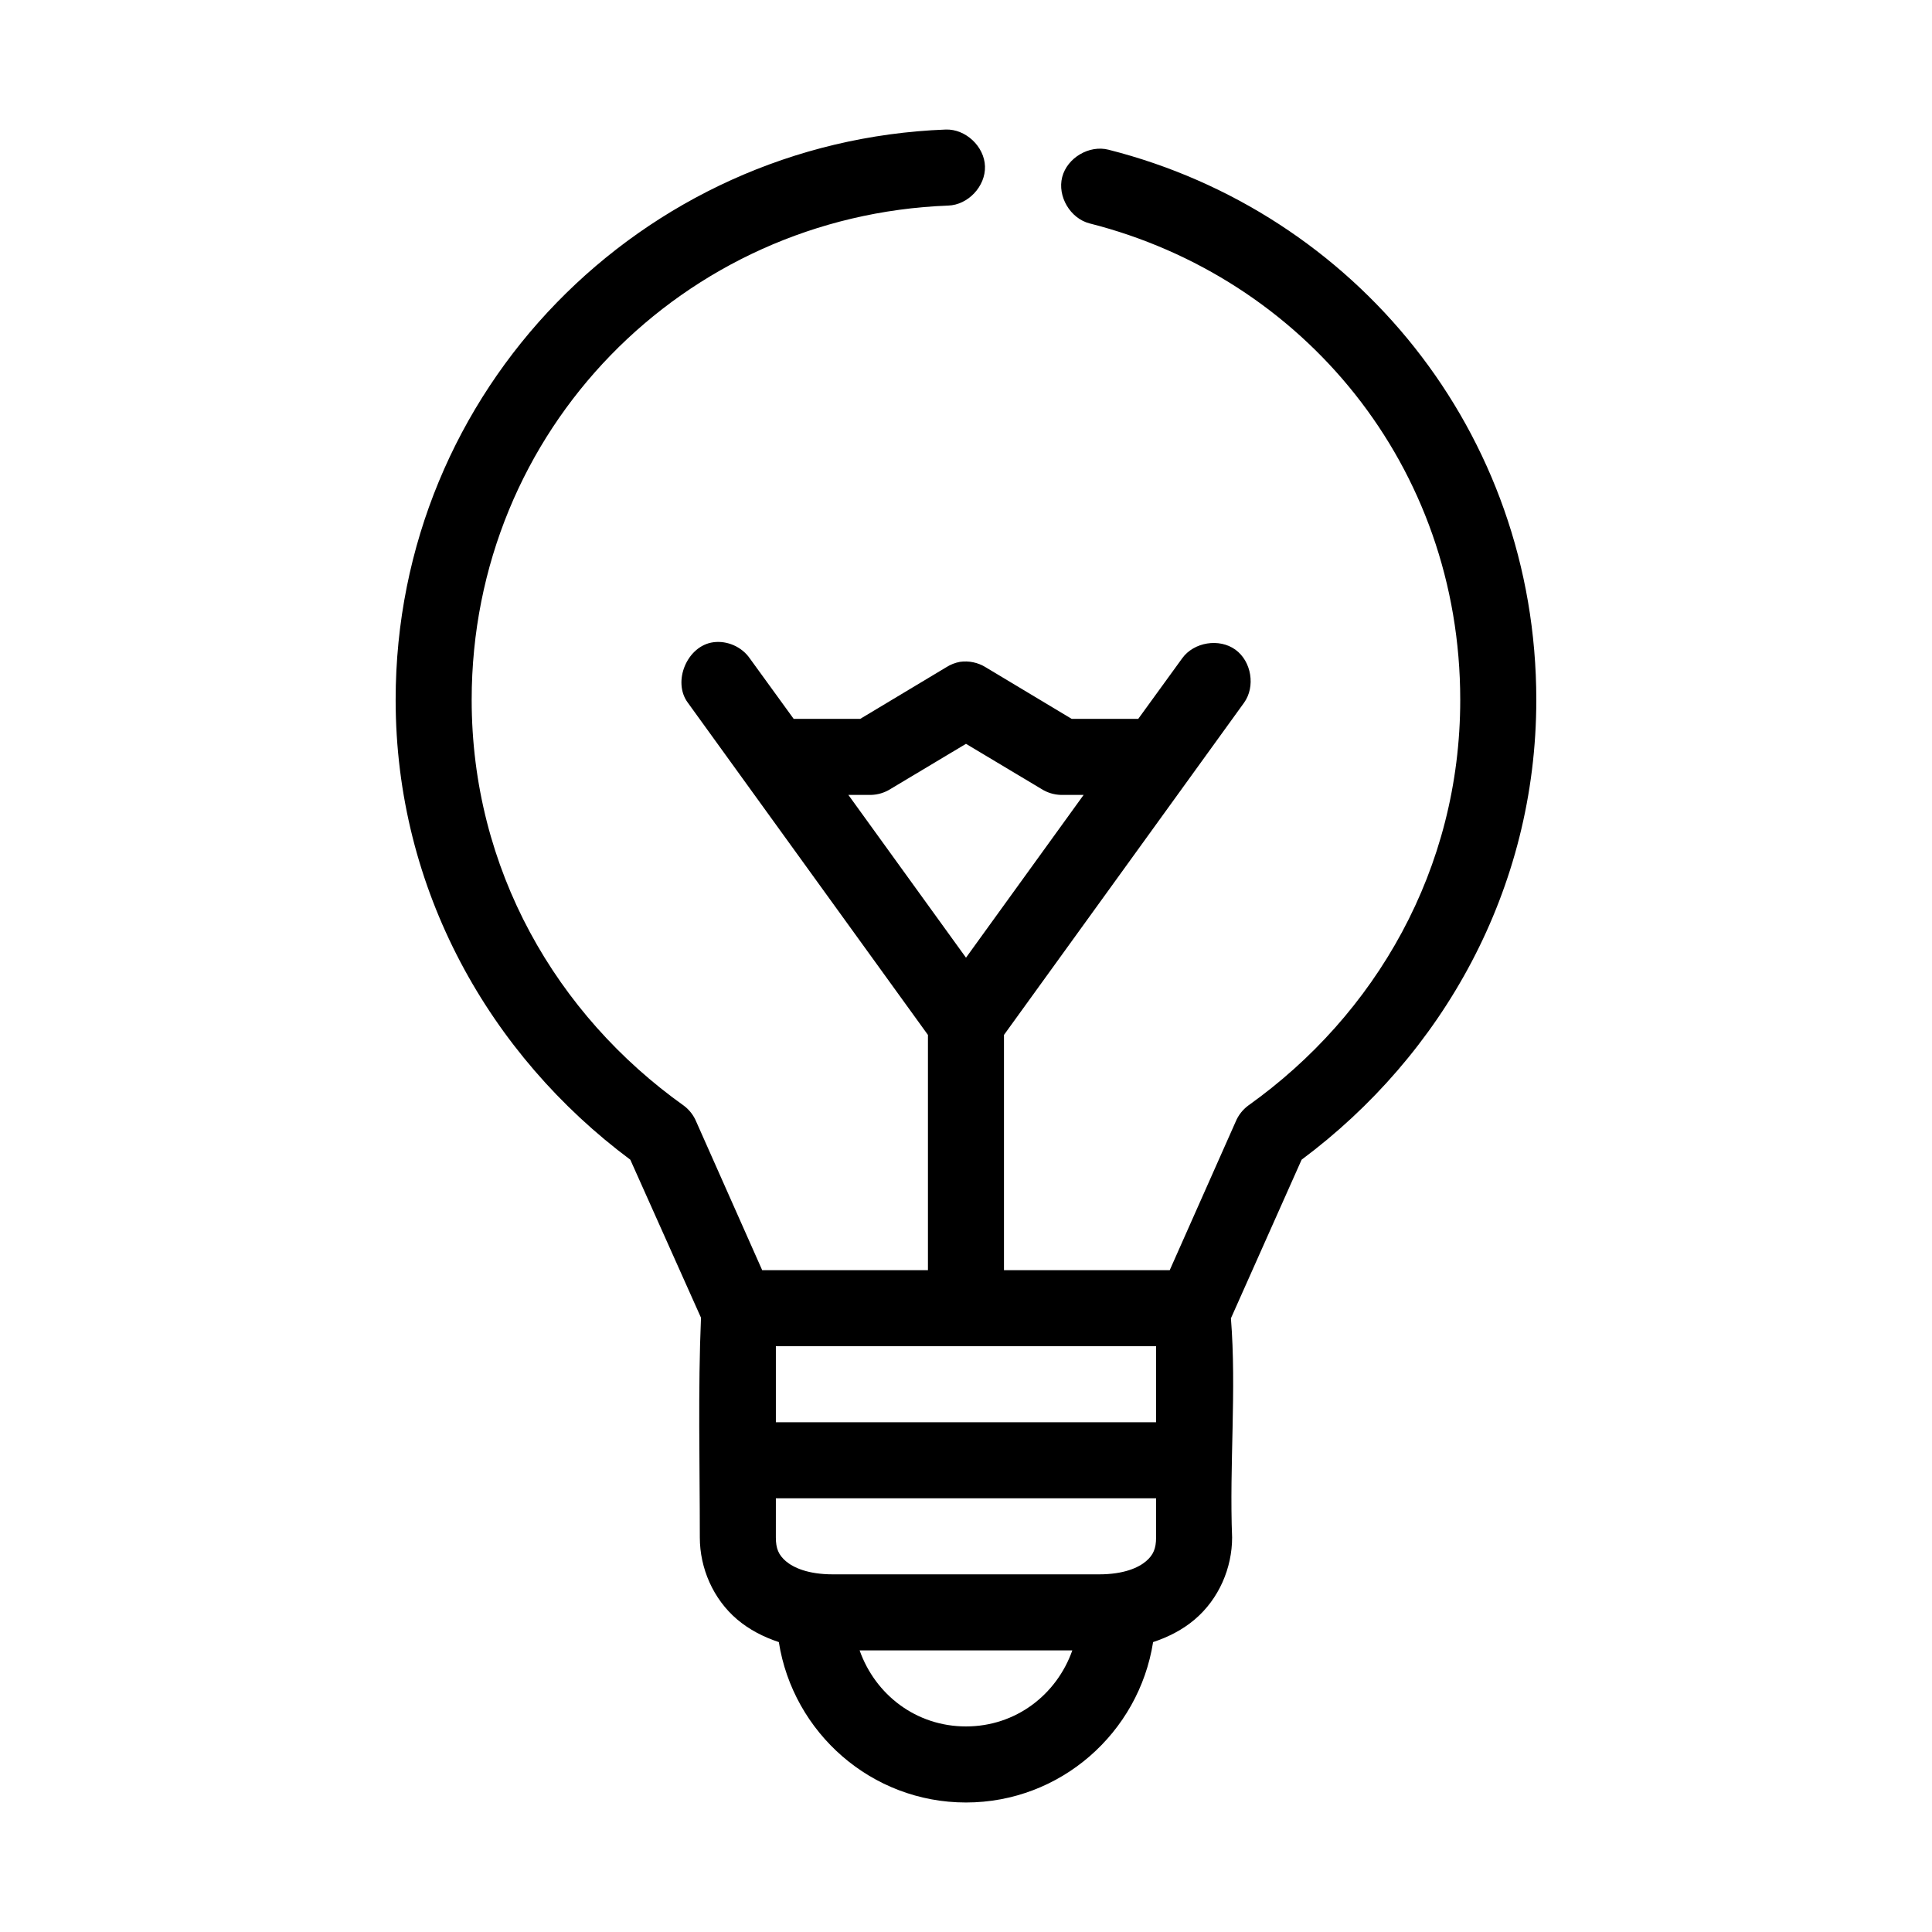 <?xml version="1.0" encoding="UTF-8"?>
<!-- Uploaded to: ICON Repo, www.svgrepo.com, Generator: ICON Repo Mixer Tools -->
<svg fill="#000000" width="800px" height="800px" version="1.1" viewBox="144 144 512 512" xmlns="http://www.w3.org/2000/svg">
 <path d="m394.64 178.33c-80.602 3.055-145.79 68.941-145.79 151.14 0 50.387 24.984 94.148 62.188 121.86l18.734 41.879c-0.816 19.102-0.312 38.914-0.312 58.25 0 8.059 3.488 16.277 9.918 21.727 3.133 2.652 6.891 4.617 11.02 5.984 3.781 24.031 24.543 42.508 49.594 42.508 25.051 0 45.812-18.477 49.594-42.508 4.129-1.363 7.891-3.328 11.02-5.984 6.43-5.449 9.918-13.668 9.918-21.727-0.762-19.188 1.203-39.168-0.316-58.094l18.734-42.035c37.211-27.711 62.195-71.477 62.195-121.86 0-71.043-48.145-129.27-113.36-145.79-5.109-1.32-10.961 2.133-12.281 7.242-1.32 5.109 2.133 10.961 7.242 12.281 56.633 14.348 98.242 64.289 98.242 126.27 0 44.855-22.426 83.473-56.207 107.53-1.457 1.086-2.613 2.57-3.305 4.25l-17.477 39.359h-43.926v-62.344l63.605-88.008c3.094-4.285 2.004-11-2.281-14.094-4.285-3.09-11-2.004-14.09 2.285l-11.652 16.059h-17.633l-22.828-13.695c-2-1.242-4.441-1.754-6.769-1.418-1.285 0.23-2.519 0.715-3.621 1.418l-22.828 13.695h-17.633l-11.652-16.059c-2.098-3.027-5.953-4.734-9.605-4.25-6.961 0.891-10.992 10.453-6.769 16.059l63.605 88.008v62.344h-43.926l-17.477-39.359c-0.691-1.68-1.848-3.168-3.305-4.25-33.781-24.059-56.207-62.676-56.207-107.53 0-71.598 56.164-128.33 126.27-130.99 5.277-0.164 9.926-5.113 9.762-10.391-0.164-5.277-5.113-9.926-10.391-9.762zm5.356 162.79 19.996 11.965c1.547 0.984 3.363 1.535 5.195 1.574h5.984l-31.172 43.137-31.172-43.137h5.984c1.832-0.039 3.648-0.59 5.195-1.574zm-50.383 159.64h100.76v20.152h-100.76zm0 40.305h100.76v10.391c0 2.863-0.699 4.621-2.676 6.297-1.977 1.676-5.828 3.465-12.438 3.465h-70.535c-6.609 0-10.461-1.789-12.438-3.465-1.977-1.676-2.676-3.434-2.676-6.297zm22.199 40.305h56.363c-4.144 11.723-14.957 20.152-28.184 20.152-13.227 0-24.035-8.426-28.184-20.152z"/>
</svg>